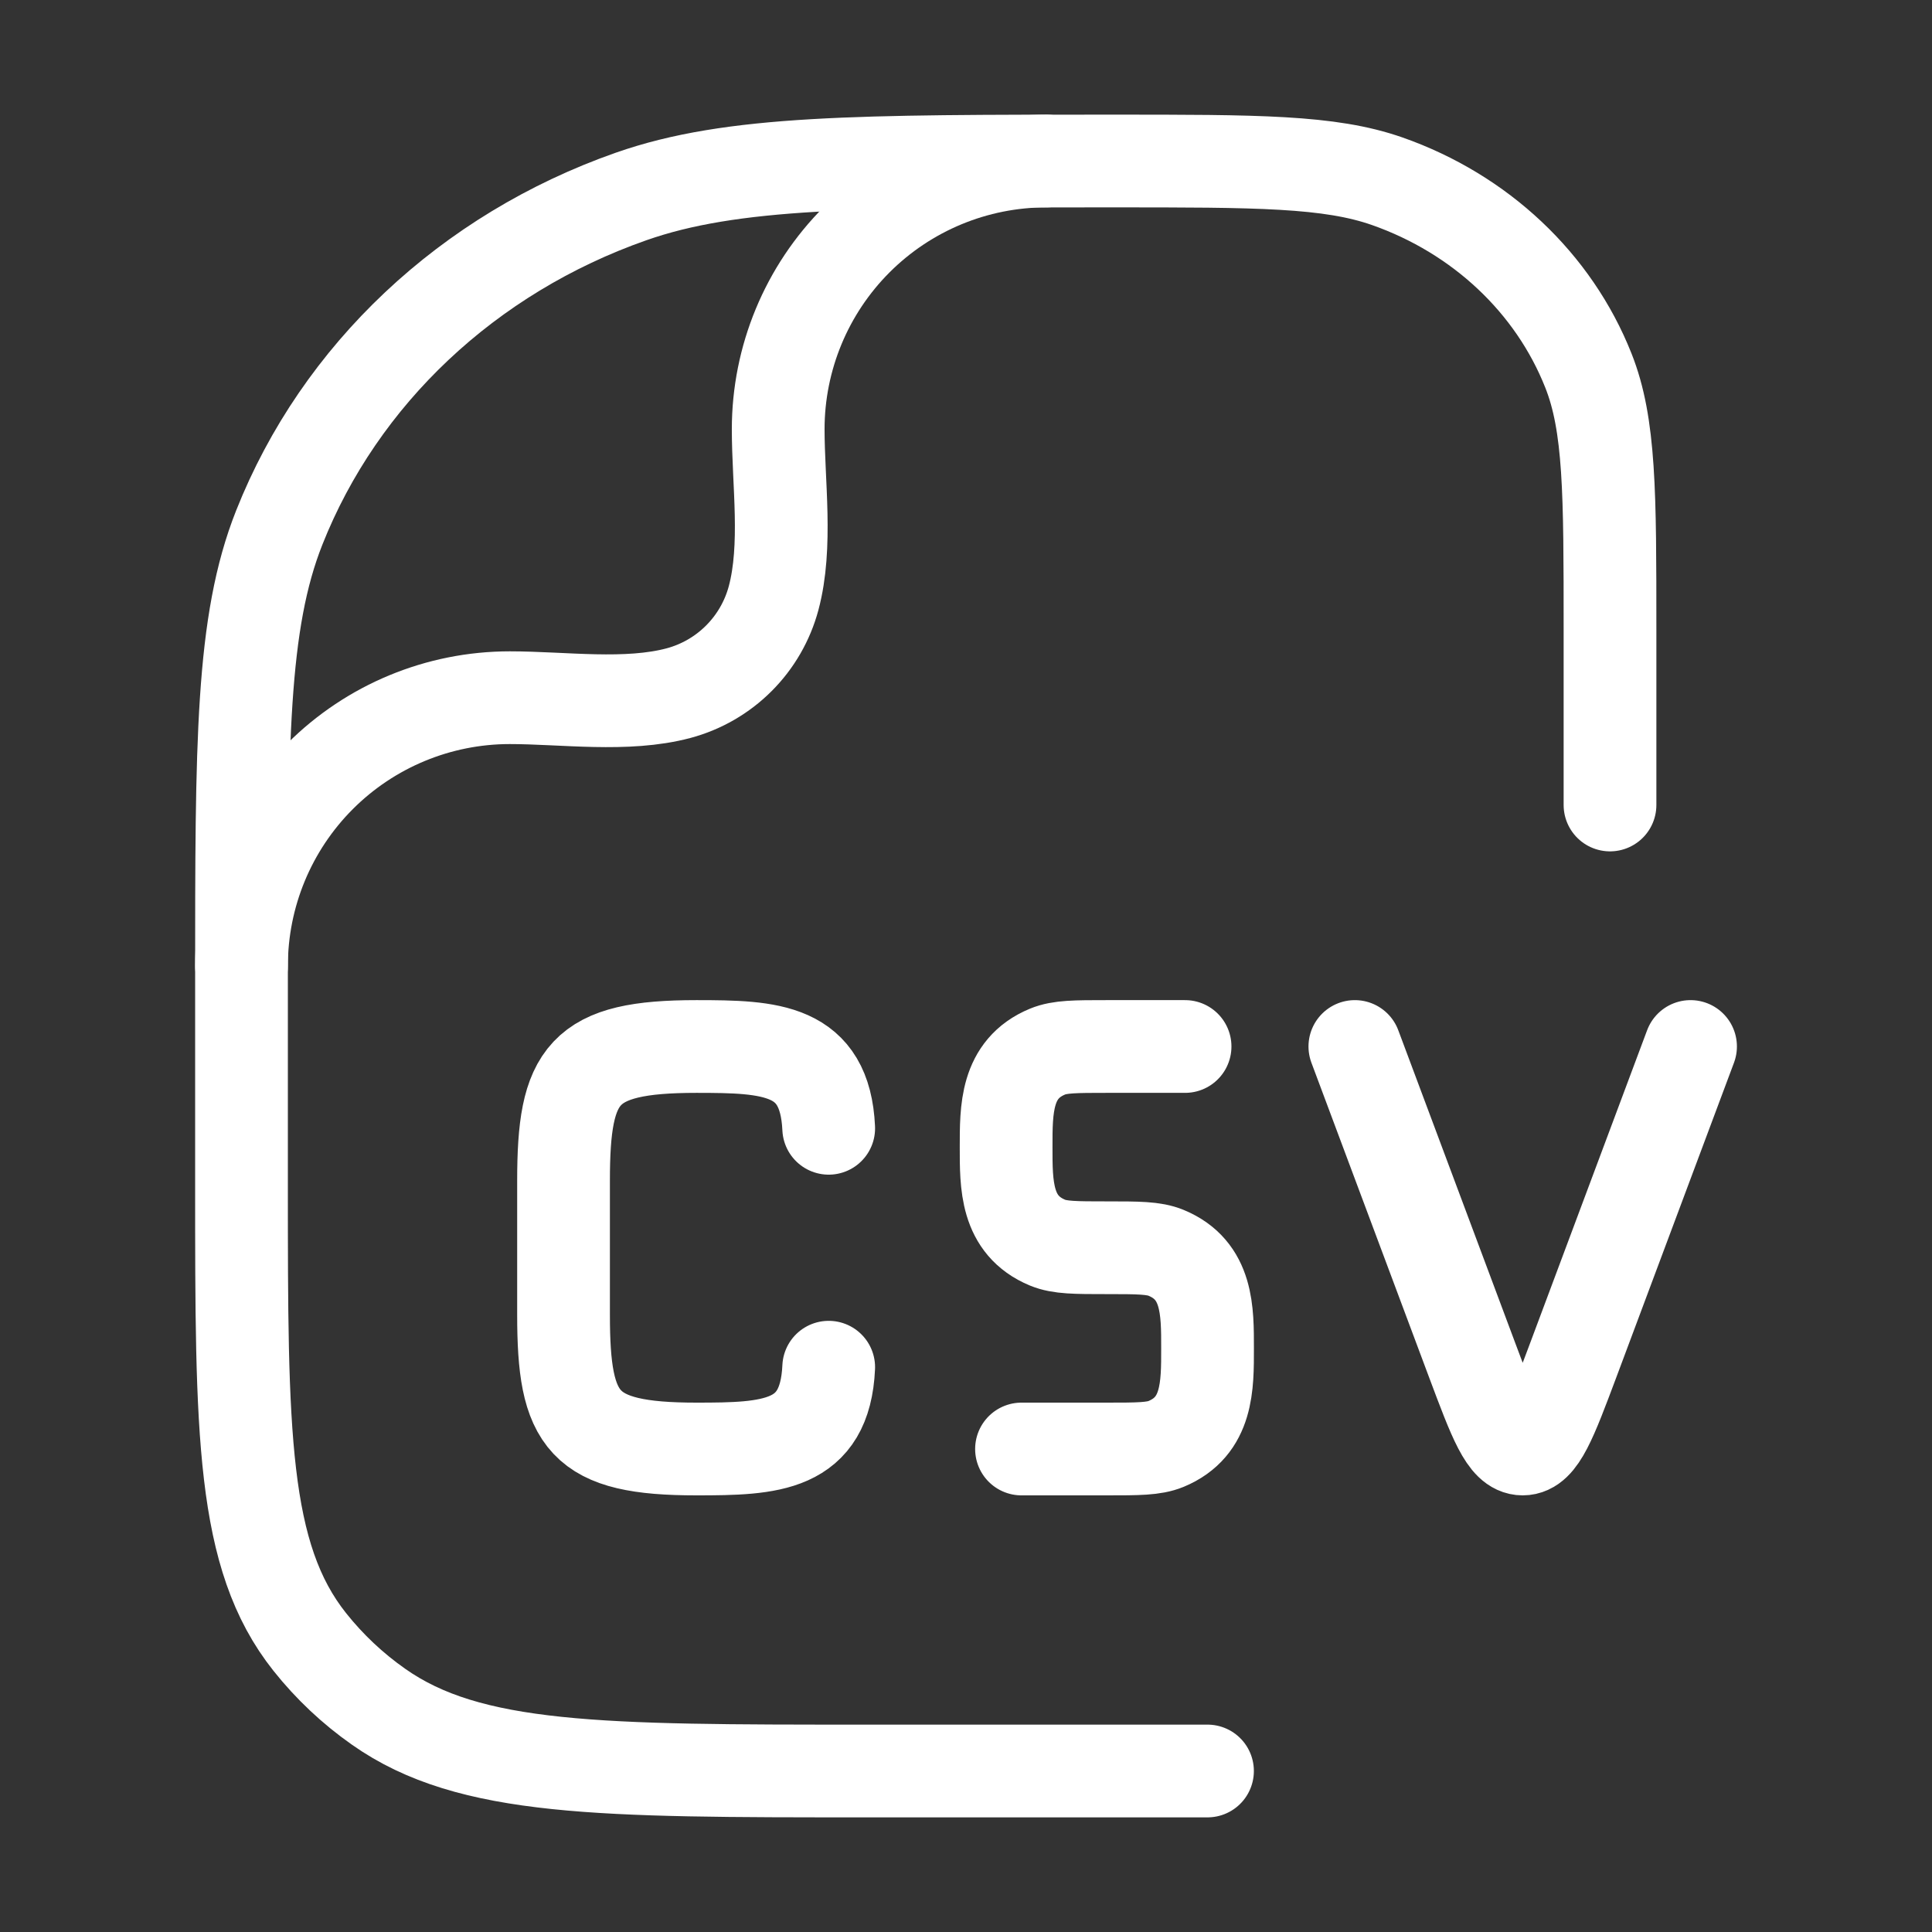 <svg width="125" height="125" viewBox="0 0 125 125" fill="none" xmlns="http://www.w3.org/2000/svg">
<rect x="0" y="0" width="125" height="125" fill="#333333" stroke="none"/>
<path d="M53.617 73C53.378 67.833 49.852 67.708 45.06 67.708C37.685 67.708 36.461 69.469 36.461 76.391V85.068C36.461 91.99 37.685 93.75 45.06 93.75C49.852 93.75 53.383 93.625 53.617 88.458M109.378 67.708L101.758 88.083C100.341 91.859 99.638 93.75 98.518 93.75C97.398 93.75 96.695 91.859 95.279 88.083L87.659 67.708M76.674 67.708H71.612C69.586 67.708 68.576 67.708 67.779 68.036C65.06 69.161 65.096 71.807 65.096 74.219C65.096 76.63 65.06 79.271 67.779 80.401C68.576 80.729 69.586 80.729 71.612 80.729C73.633 80.729 74.648 80.729 75.445 81.057C78.164 82.182 78.128 84.828 78.128 87.24C78.128 89.651 78.164 92.292 75.445 93.422C74.648 93.75 73.633 93.75 71.612 93.75H66.091" stroke="white" stroke-width="6" stroke-linecap="round" stroke-linejoin="round"/>
<path d="M78.125 114.583H55.87C38.891 114.583 30.391 114.583 24.495 110.427C22.817 109.25 21.317 107.838 20.042 106.234C15.625 100.682 15.625 92.693 15.625 76.703V63.448C15.625 48.016 15.625 40.297 18.068 34.135C21.995 24.224 30.297 16.411 40.828 12.713C47.37 10.417 55.562 10.417 71.969 10.417C81.333 10.417 86.021 10.417 89.76 11.729C95.776 13.844 100.521 18.307 102.766 23.969C104.167 27.489 104.167 31.901 104.167 40.719V52.083" stroke="white" stroke-width="6" stroke-linecap="round" stroke-linejoin="round"/>
<path d="M15.625 62.5C15.625 57.896 17.454 53.48 20.709 50.225C23.965 46.969 28.38 45.141 32.984 45.141C36.453 45.141 40.542 45.745 43.911 44.844C45.384 44.447 46.726 43.671 47.804 42.592C48.882 41.514 49.657 40.171 50.052 38.698C50.953 35.328 50.349 31.239 50.349 27.771C50.35 23.168 52.18 18.754 55.435 15.499C58.691 12.245 63.105 10.417 67.708 10.417" stroke="white" stroke-width="6" stroke-linecap="round" stroke-linejoin="round"/>
</svg>
